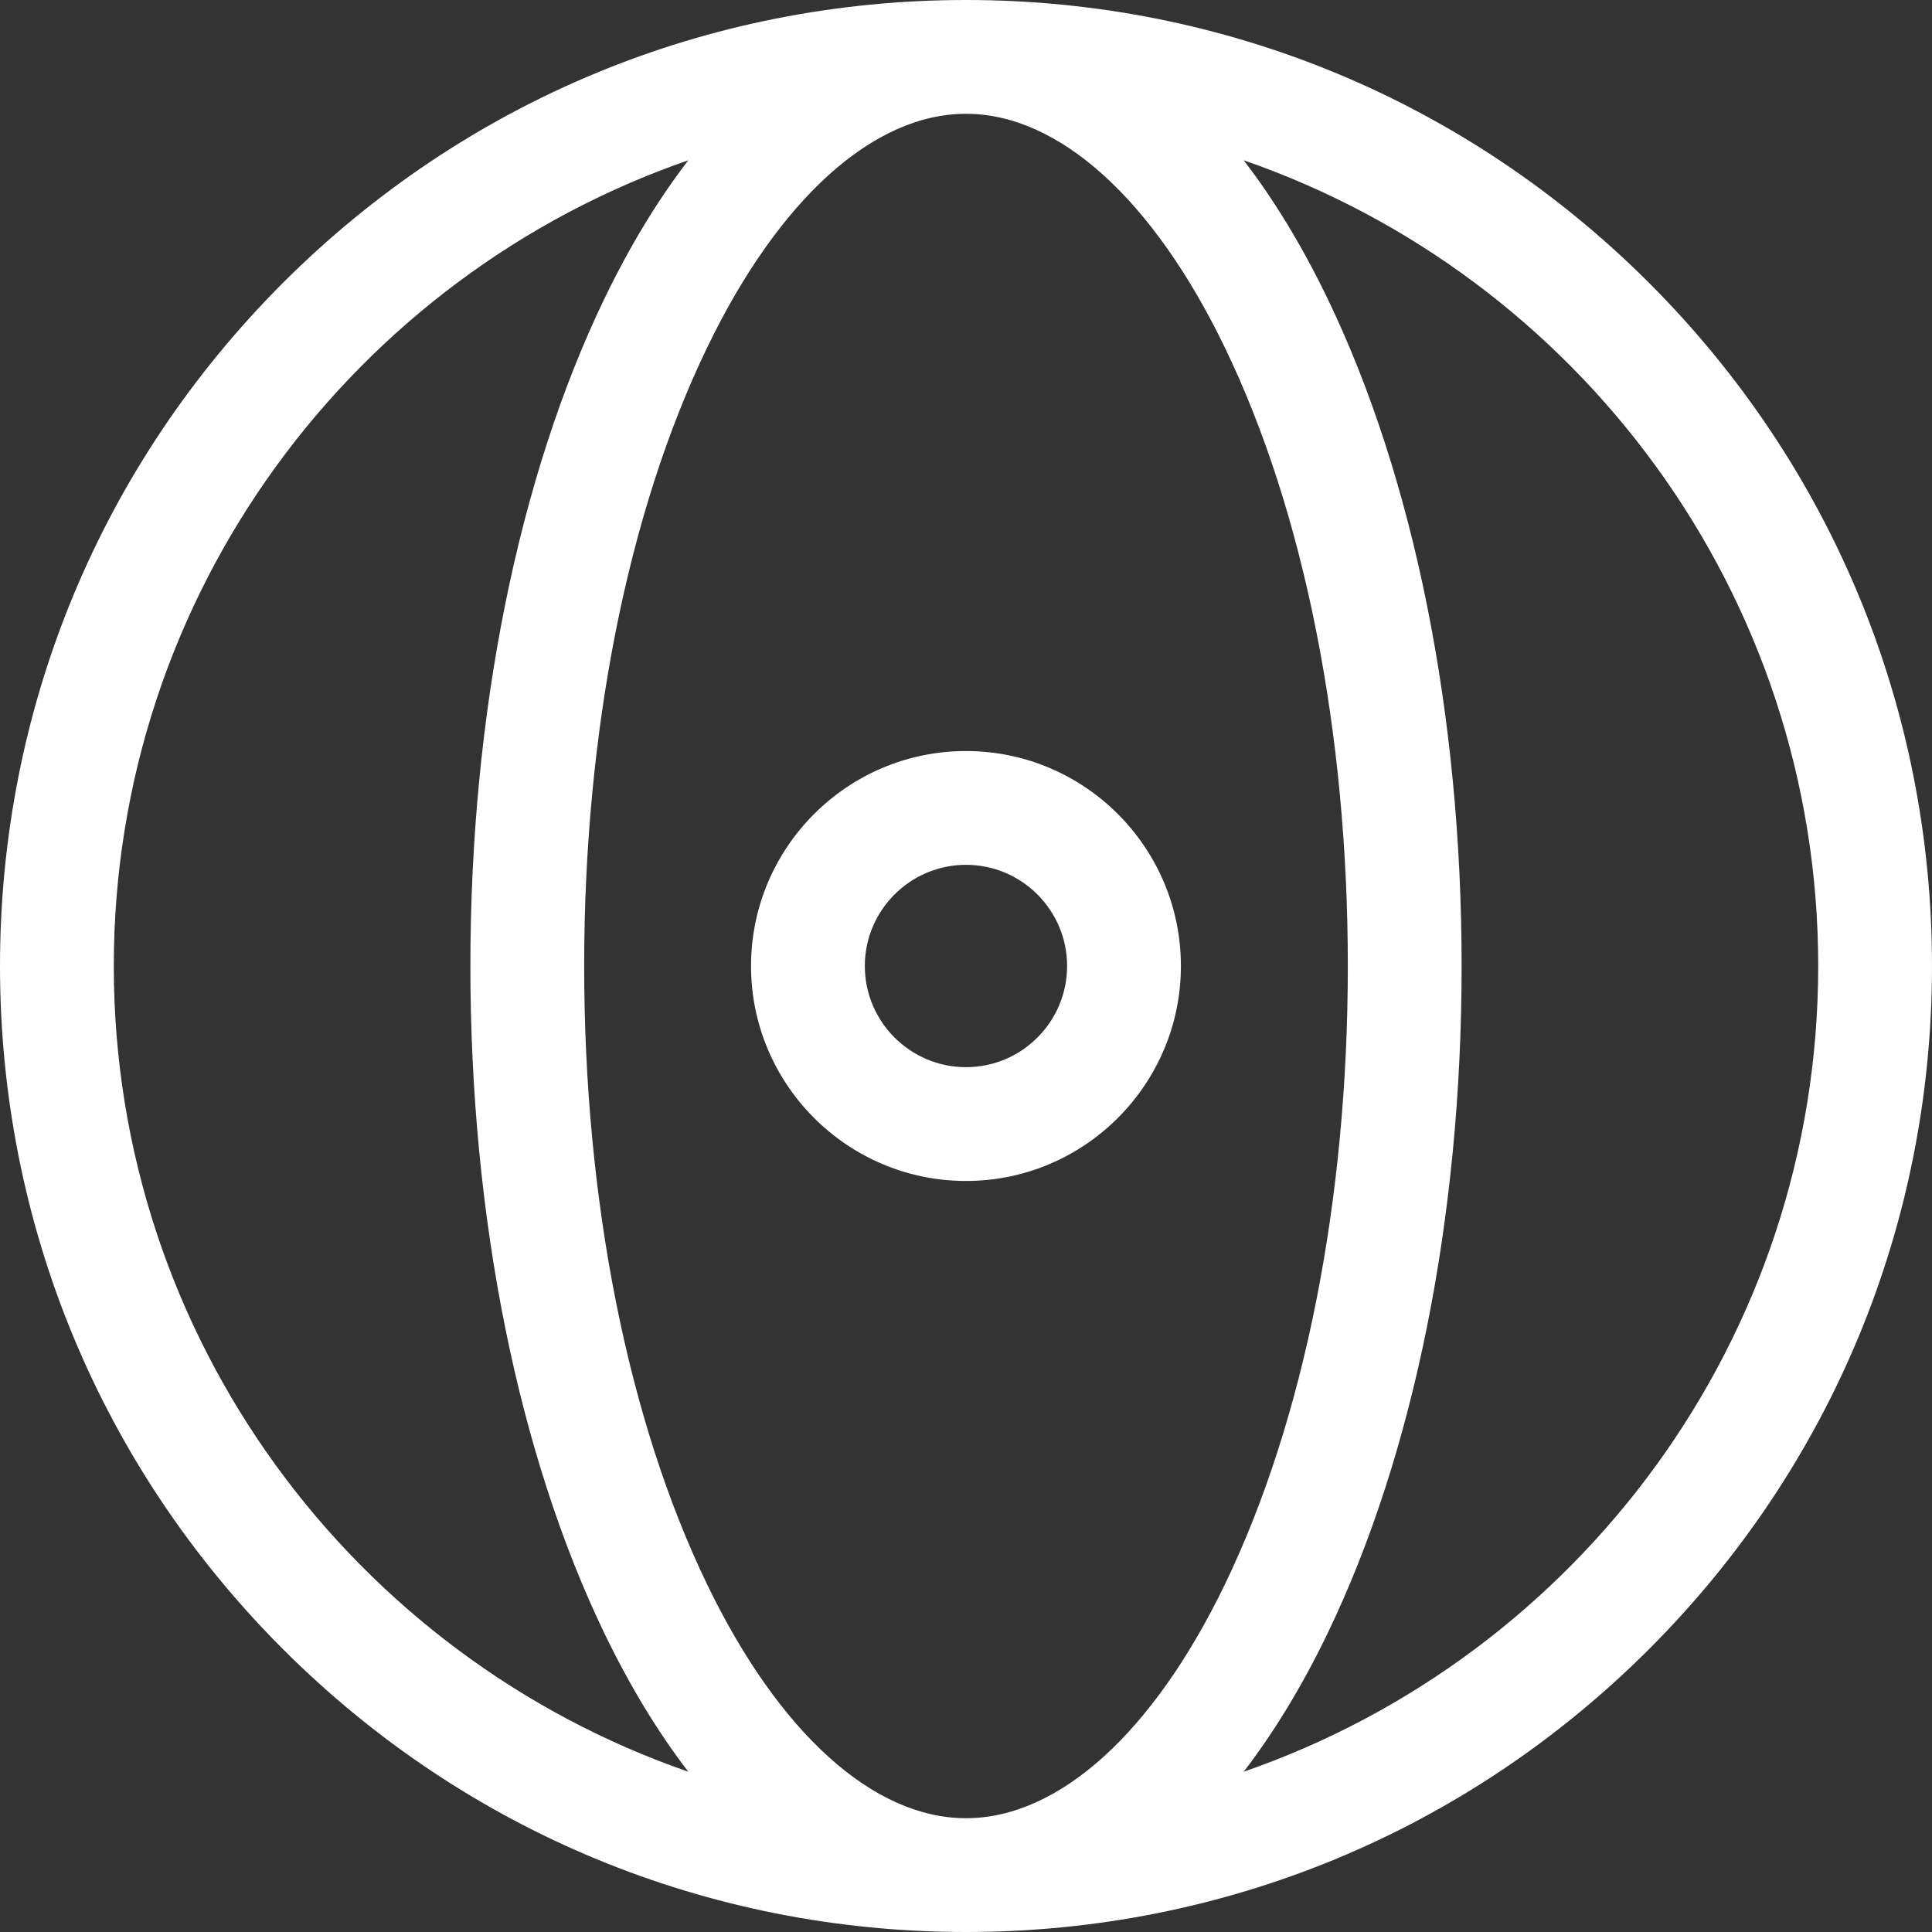 <svg width="30" height="30" viewBox="0 0 30 30" fill="none" xmlns="http://www.w3.org/2000/svg">
<rect x="0" y="0" width="30" height="30" fill="#333333" stroke="none"/>
<path d="M25.607 25.607C22.773 28.44 19.007 30 15 30C10.993 30 7.227 28.44 4.393 25.607C1.56 22.773 0 19.007 0 15C0 10.993 1.56 7.227 4.393 4.393C7.227 1.56 10.993 -6.10352e-05 15 -6.10352e-05C19.007 -6.10352e-05 22.773 1.56 25.607 4.393C28.44 7.227 30 10.993 30 15C30 19.007 28.44 22.773 25.607 25.607ZM19.022 24.598C20.252 22.049 20.929 18.64 20.929 15C20.929 11.36 20.252 7.951 19.022 5.402C17.907 3.092 16.441 1.767 15 1.767C13.559 1.767 12.093 3.092 10.978 5.402C9.748 7.951 9.071 11.36 9.071 15C9.071 18.64 9.748 22.049 10.978 24.598C12.093 26.908 13.559 28.233 15 28.233C16.441 28.233 17.907 26.908 19.022 24.598ZM1.767 15C1.767 20.787 5.502 25.718 10.688 27.511C10.218 26.9 9.782 26.184 9.387 25.366C8.044 22.582 7.304 18.901 7.304 15C7.304 11.099 8.044 7.418 9.387 4.634C9.782 3.816 10.218 3.1 10.688 2.489C5.502 4.282 1.767 9.213 1.767 15ZM19.312 2.489C19.782 3.1 20.218 3.816 20.613 4.634C21.956 7.418 22.696 11.099 22.696 15C22.696 18.901 21.956 22.582 20.613 25.366C20.218 26.184 19.782 26.9 19.312 27.511C24.498 25.718 28.233 20.787 28.233 15C28.233 9.212 24.498 4.282 19.312 2.489Z" fill="white"/>
<path d="M15 11.662C16.84 11.662 18.337 13.159 18.337 15C18.337 16.84 16.84 18.338 15 18.338C13.159 18.338 11.662 16.84 11.662 15C11.662 13.159 13.159 11.662 15 11.662ZM15 16.571C15.866 16.571 16.57 15.866 16.57 15C16.57 14.134 15.866 13.429 15 13.429C14.134 13.429 13.429 14.134 13.429 15C13.429 15.866 14.134 16.571 15 16.571Z" fill="white"/>
</svg>
